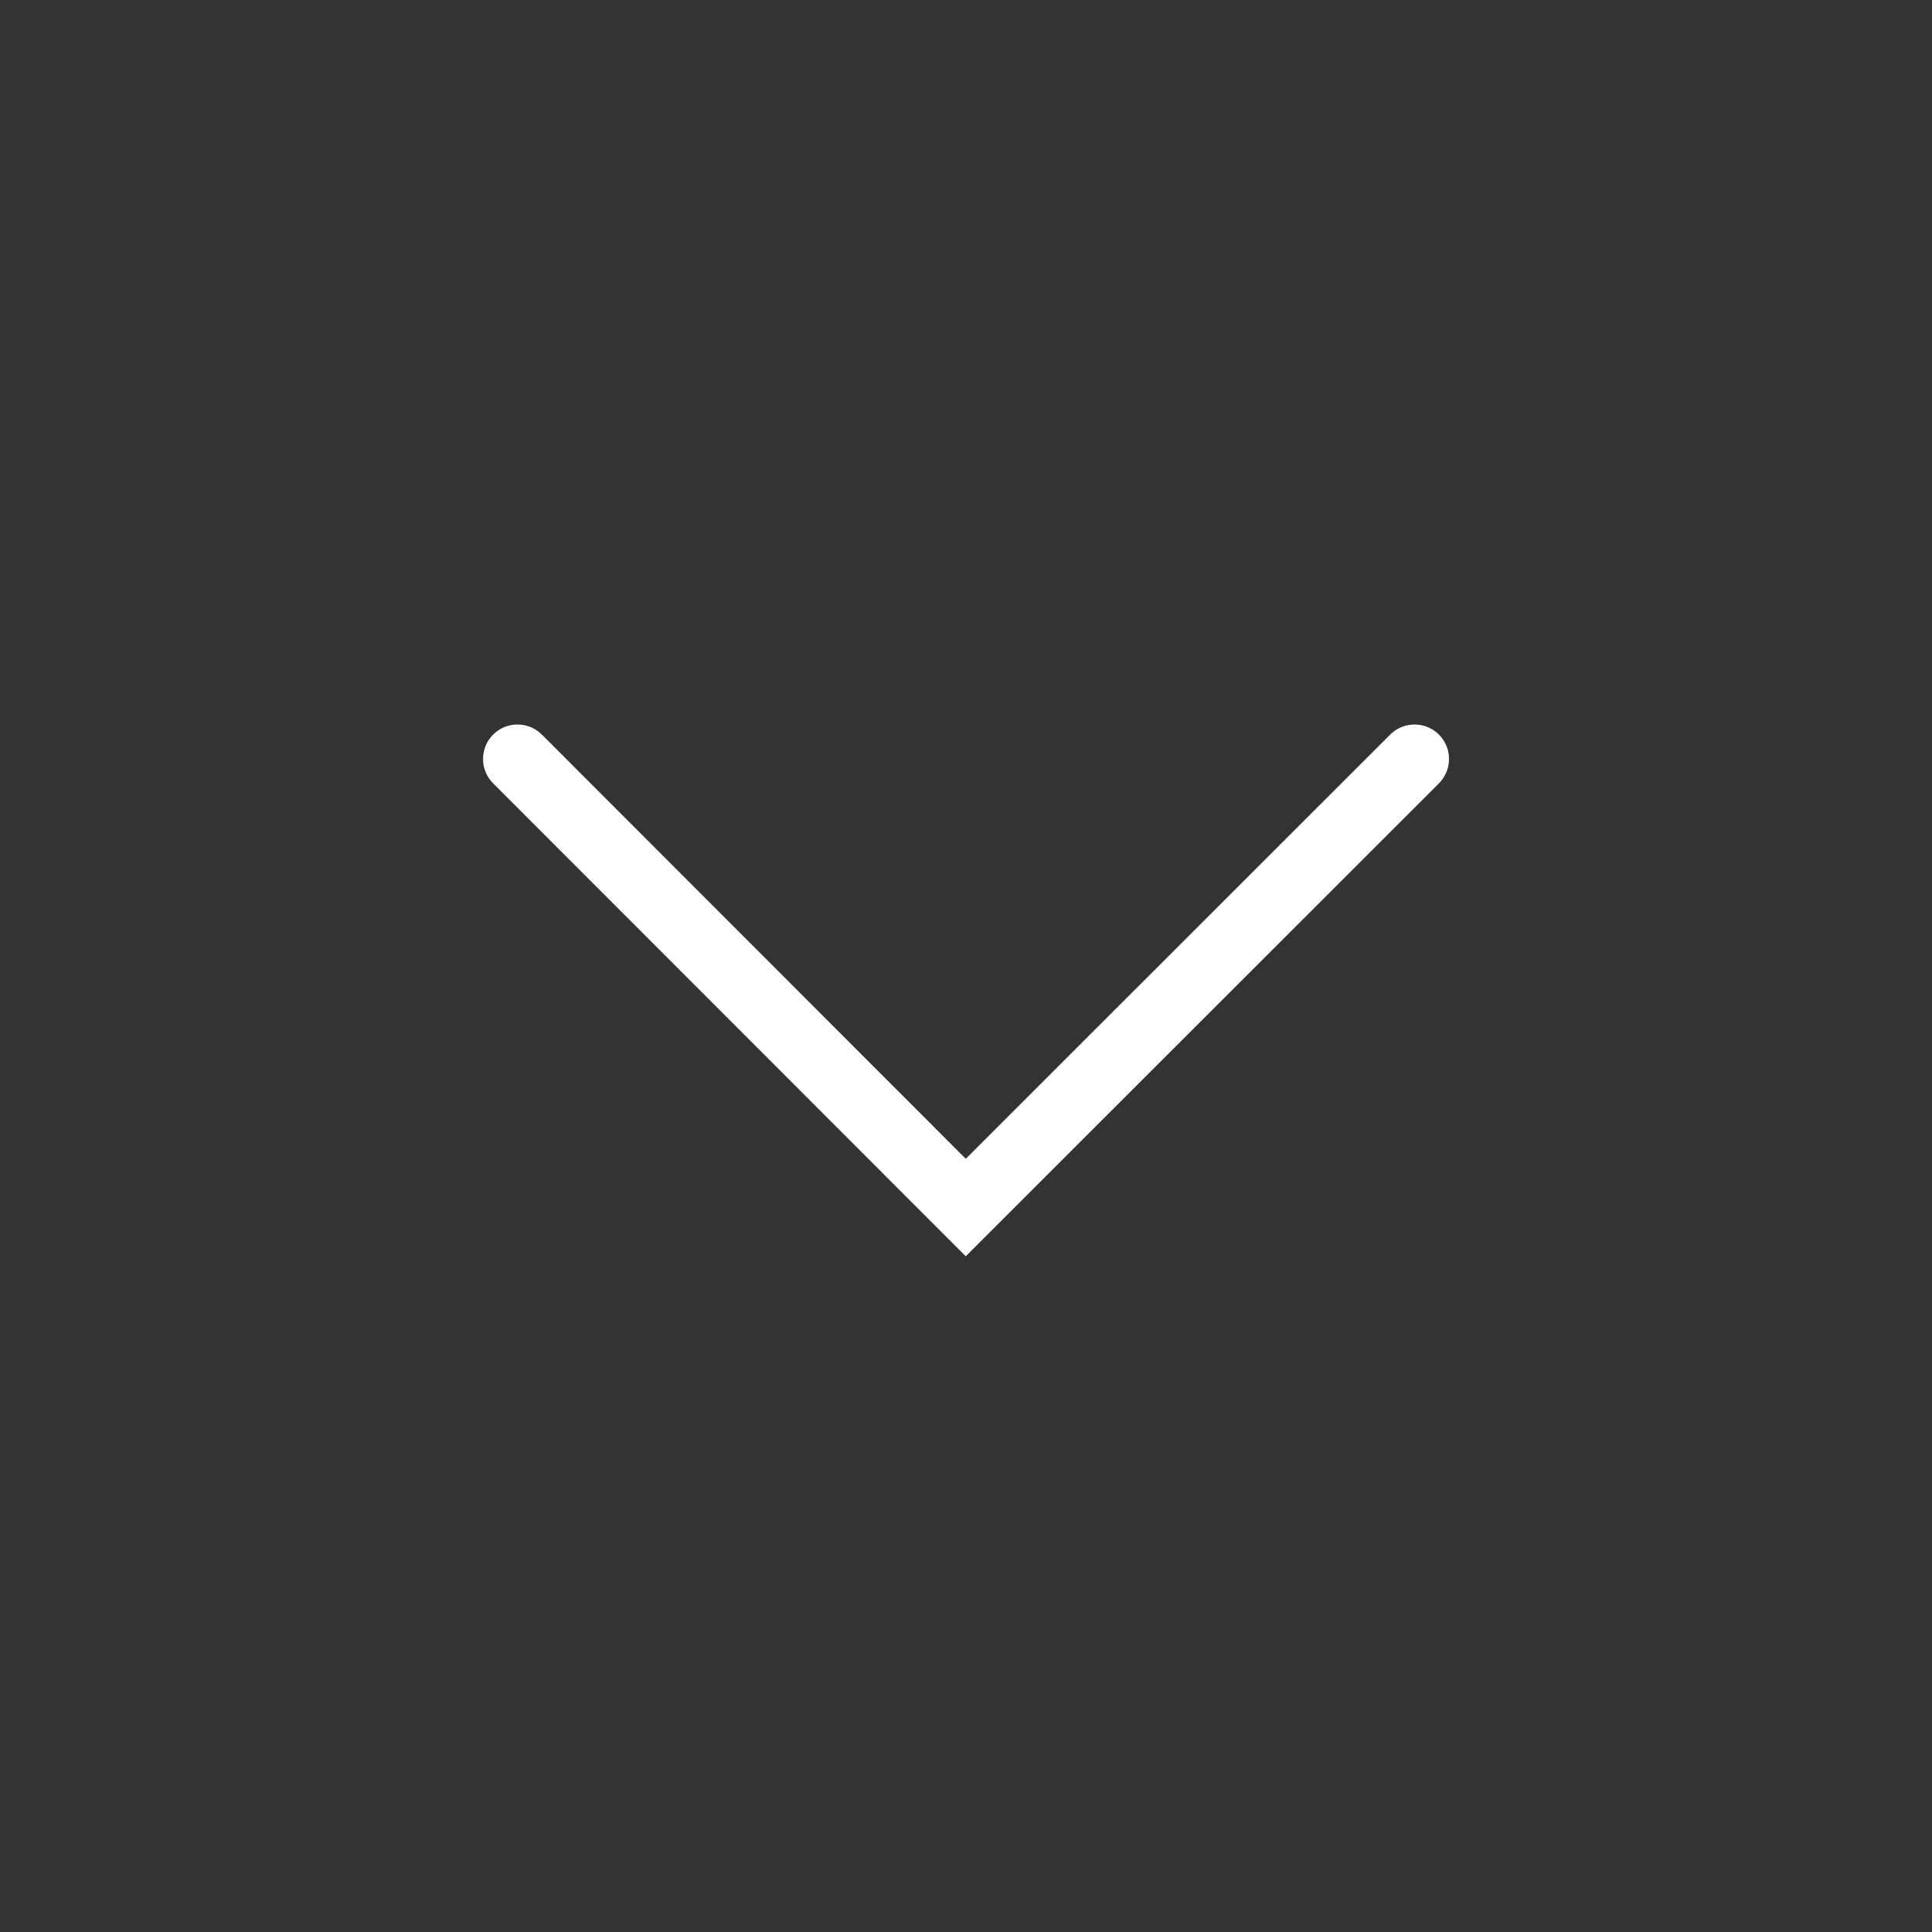 <svg width="32" height="32" viewBox="0 0 32 32" fill="none" xmlns="http://www.w3.org/2000/svg">
<rect x="0" y="0" width="32" height="32" fill="#333333" stroke="none"/>
<path d="M15.996 20.808L8.175 12.982C8.12 12.929 8.077 12.866 8.047 12.796C8.017 12.727 8.001 12.652 8.001 12.576C8 12.5 8.014 12.425 8.043 12.355C8.072 12.284 8.114 12.221 8.168 12.167C8.221 12.114 8.285 12.071 8.355 12.042C8.425 12.014 8.501 11.999 8.576 12C8.652 12.001 8.727 12.016 8.797 12.046C8.866 12.076 8.929 12.12 8.982 12.174L15.996 19.193L23.019 12.174C23.072 12.12 23.134 12.076 23.204 12.046C23.274 12.016 23.349 12.001 23.425 12C23.5 11.999 23.576 12.014 23.646 12.042C23.716 12.071 23.78 12.114 23.833 12.167C23.887 12.221 23.929 12.284 23.958 12.355C23.987 12.425 24.001 12.5 24 12.576C24 12.652 23.984 12.727 23.954 12.796C23.924 12.866 23.881 12.929 23.826 12.982L15.996 20.808Z" fill="white"/>
</svg>
